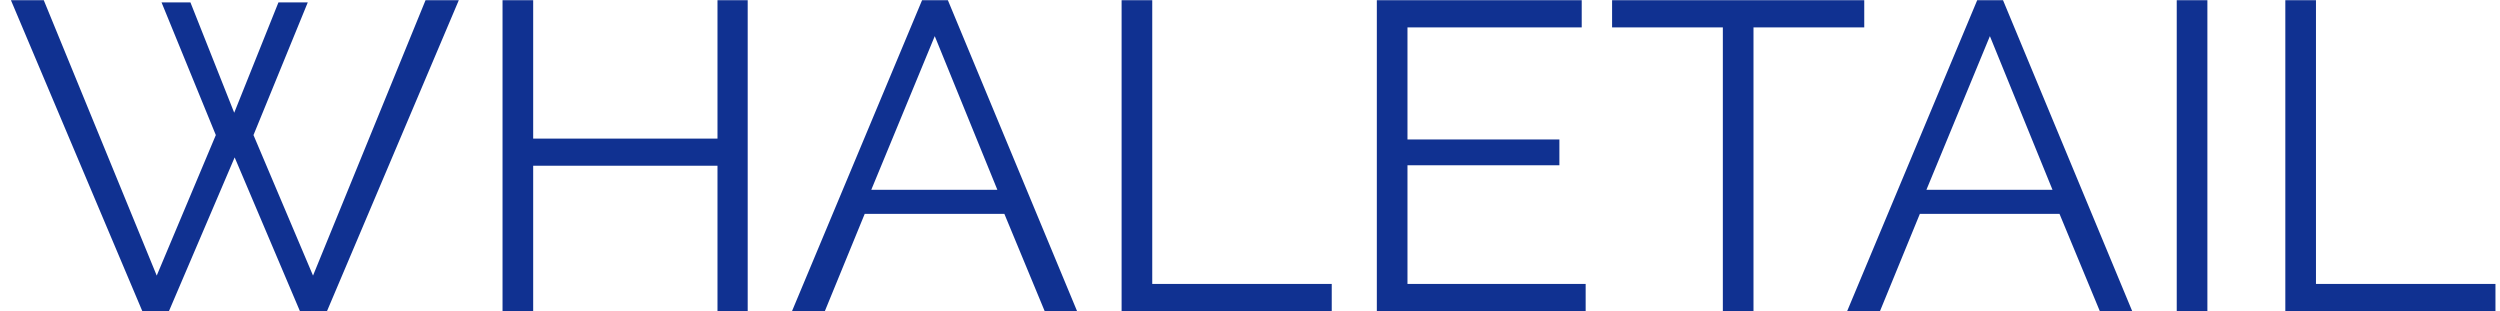 <svg width="217" height="27" viewBox="0 0 217 27" fill="none" xmlns="http://www.w3.org/2000/svg">
<path d="M14.022 0.21H16.53L20.33 9.786L24.168 0.21H26.714L22.002 11.724L27.17 23.922L36.936 0.02H39.824L28.386 27H26.03L20.368 13.662L14.668 27H12.35L0.95 0.02H3.8L13.604 23.922L18.734 11.724L14.022 0.21ZM64.9 0.02V27H62.278V14.384H46.28V27H43.62V0.02H46.28V12.028H62.278V0.02H64.9ZM80.035 0.02H82.277L93.487 27H90.675L87.179 18.564H75.057L71.599 27H68.749L80.035 0.02ZM86.571 16.474L81.137 3.136L75.627 16.474H86.571ZM97.355 27V0.02H100.015V24.644H115.595V27H97.355ZM137.635 24.644V27H119.509V0.02H137.293V2.376H122.169V12.104H135.355V14.346H122.169V24.644H137.635ZM161.817 2.376H152.203V27H149.543V2.376H139.929V0.02H161.817V2.376ZM171.621 0.02H173.863L185.073 27H182.261L178.765 18.564H166.643L163.185 27H160.335L171.621 0.02ZM178.157 16.474L172.723 3.136L167.213 16.474H178.157ZM188.941 27V0.02H191.601V27H188.941ZM198.366 27V0.02H201.026V24.644H216.606V27H198.366Z" fill="#103191"/>
</svg>
